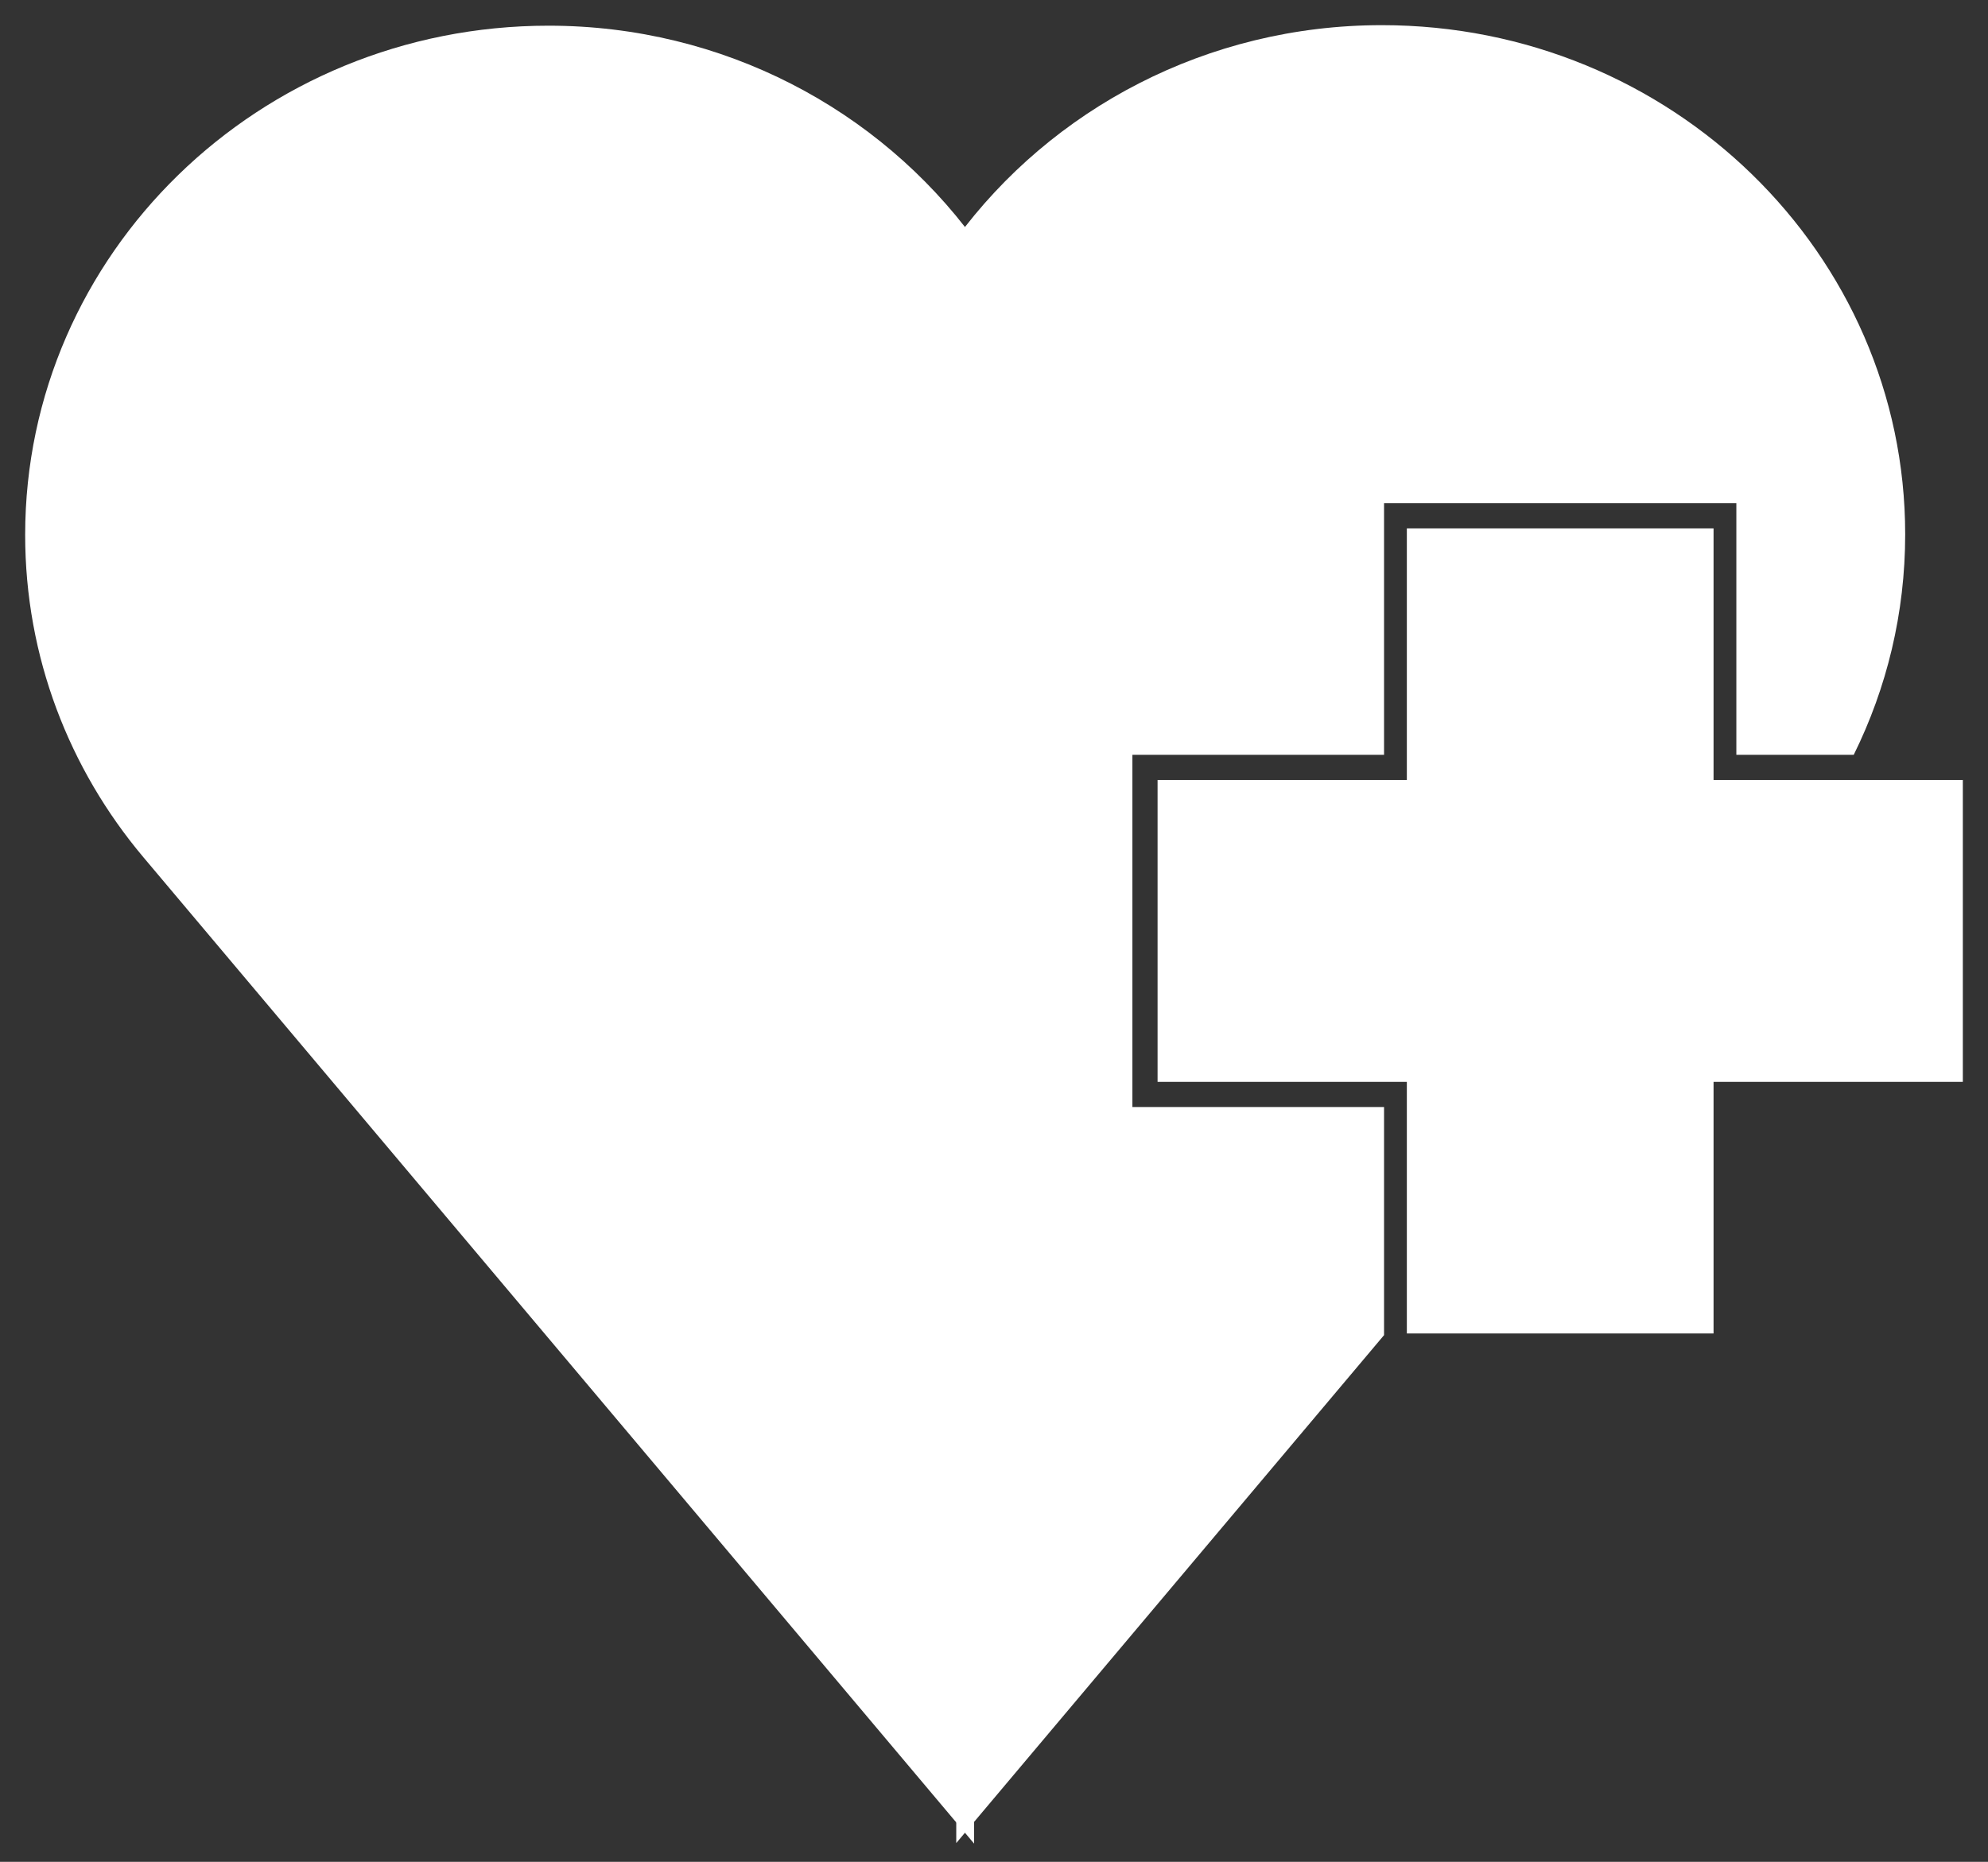 <svg width="79" height="74" viewBox="0 0 79 74" fill="none" xmlns="http://www.w3.org/2000/svg">
<rect x="0" y="0" width="79" height="74" fill="#333333" stroke="none"/>
<path d="M38.709 9.501C34.936 4.365 28.76 1.021 21.797 1.021C10.298 1.021 1 10.091 1 21.259C1 26.111 2.752 30.57 5.694 34.067L38.709 73.276V9.501Z" fill="white"/>
<path fill-rule="evenodd" clip-rule="evenodd" d="M38 9.48C41.773 4.344 47.95 1 54.912 1C66.411 1 75.709 10.07 75.709 21.238C75.709 24.374 74.977 27.346 73.665 30H69V20H55V30H45L45 44H55V53.066L38 73.255V9.48Z" fill="white"/>
<path fill-rule="evenodd" clip-rule="evenodd" d="M68.094 21H55.906V31L46 31V43H55.906V53H68.094V43H78V31L68.094 31V21Z" fill="white"/>
</svg>
